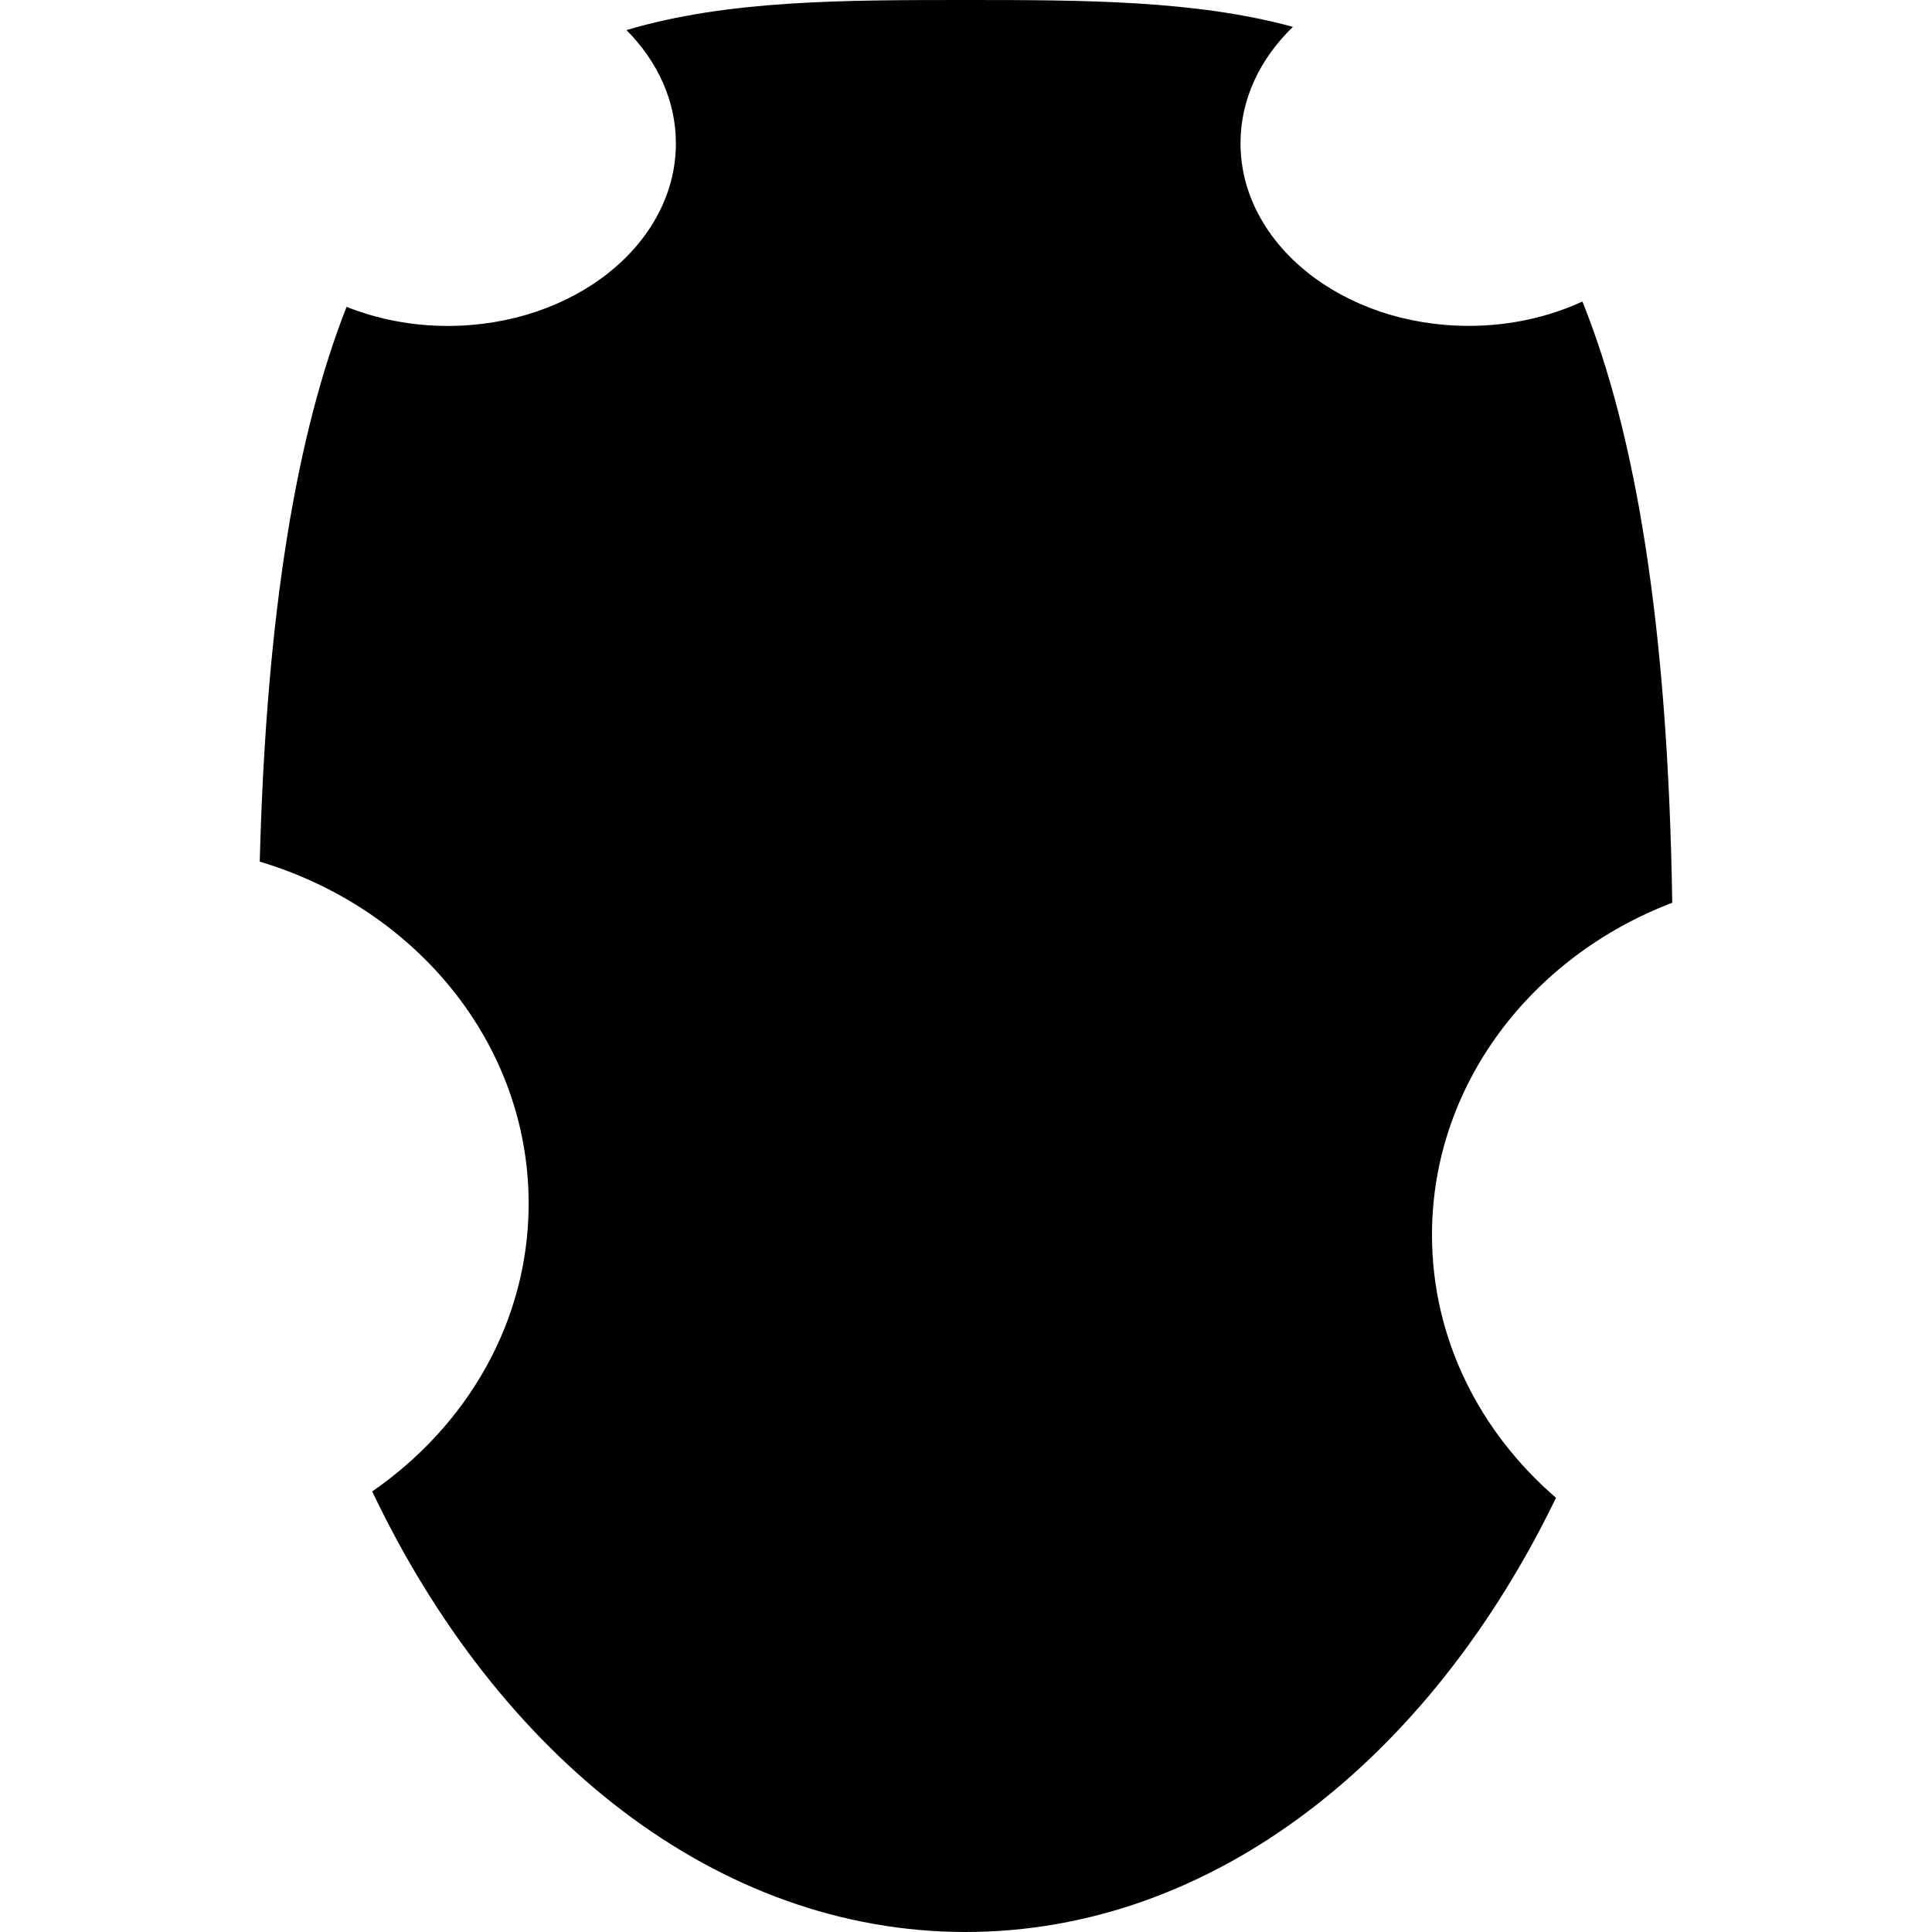 <?xml version="1.0" encoding="iso-8859-1"?>
<!-- Uploaded to: SVG Repo, www.svgrepo.com, Generator: SVG Repo Mixer Tools -->
<svg height="800px" width="800px" version="1.1" id="Capa_1" xmlns="http://www.w3.org/2000/svg" xmlns:xlink="http://www.w3.org/1999/xlink" 
	 viewBox="0 0 334.497 334.497" xml:space="preserve">
<g>
	<g>
		<path style="fill:#010002;" d="M77.501,56.43c-6.293,0-12.216-1.207-17.497-3.302c-8.583,21.816-13.897,52.623-15.034,96.054
			c27.005,8.061,46.558,31.503,46.558,59.199c0,20.429-10.677,38.498-27.087,49.838c21.832,45.895,59.677,76.277,102.738,76.277
			c42.718,0,80.308-29.888,102.222-75.173c-13.179-11.357-21.473-27.516-21.473-45.509c0-25.972,17.193-48.201,41.598-57.518
			c-0.734-47.847-6.288-81.064-15.556-104.093c-5.798,2.671-12.499,4.215-19.668,4.215c-21.827,0-39.526-14.152-39.526-31.612
			c0-7.664,3.41-14.685,9.078-20.157C206.907,0.033,187.637,0,167.175,0c-21.272,0-41.272,0.011-58.704,5.211
			c5.341,5.39,8.55,12.189,8.55,19.602C117.027,42.278,99.328,56.43,77.501,56.43z"/>
	</g>
</g>
</svg>